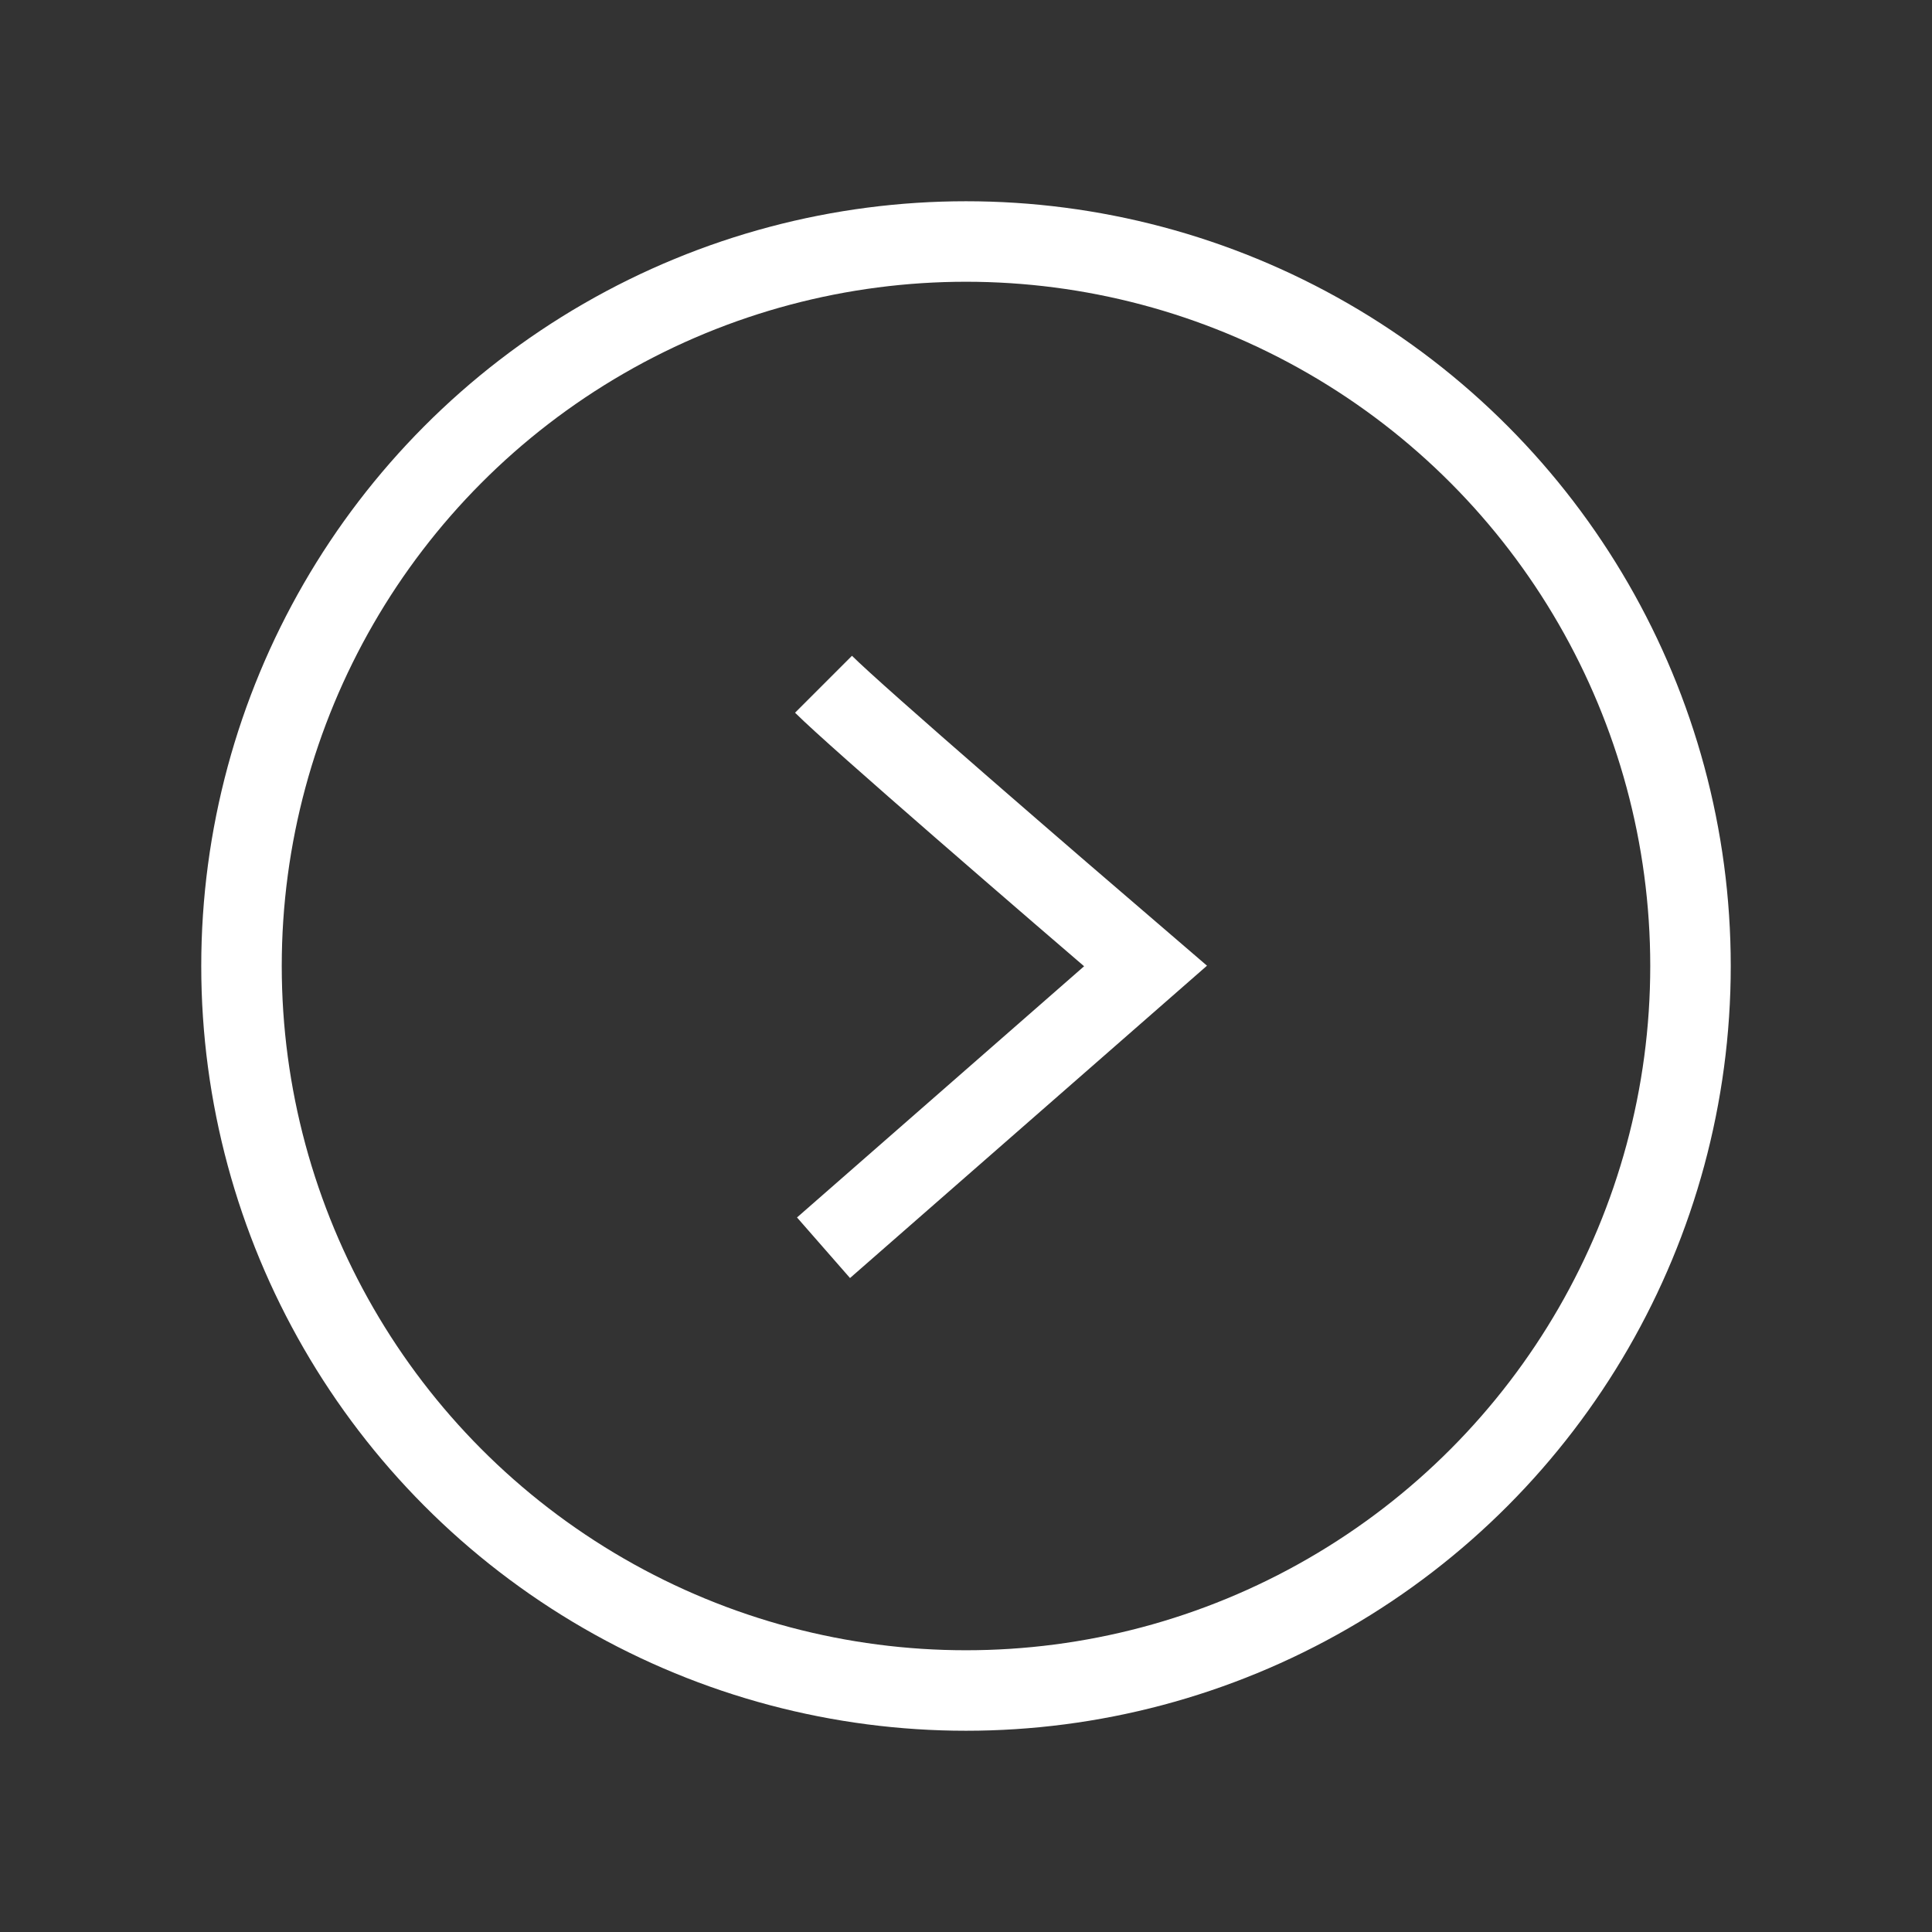 <svg width="24" height="24" viewBox="0 0 24 24" fill="none" xmlns="http://www.w3.org/2000/svg">
<rect x="0" y="0" width="24" height="24" fill="#333333" stroke="none"/>
<circle cx="12" cy="12" r="9" stroke="#fff"/>
<path d="M10.23 8.5C10.63 8.9 13.064 11 14.23 12L10.23 15.5" stroke="#fff"/>
</svg>
